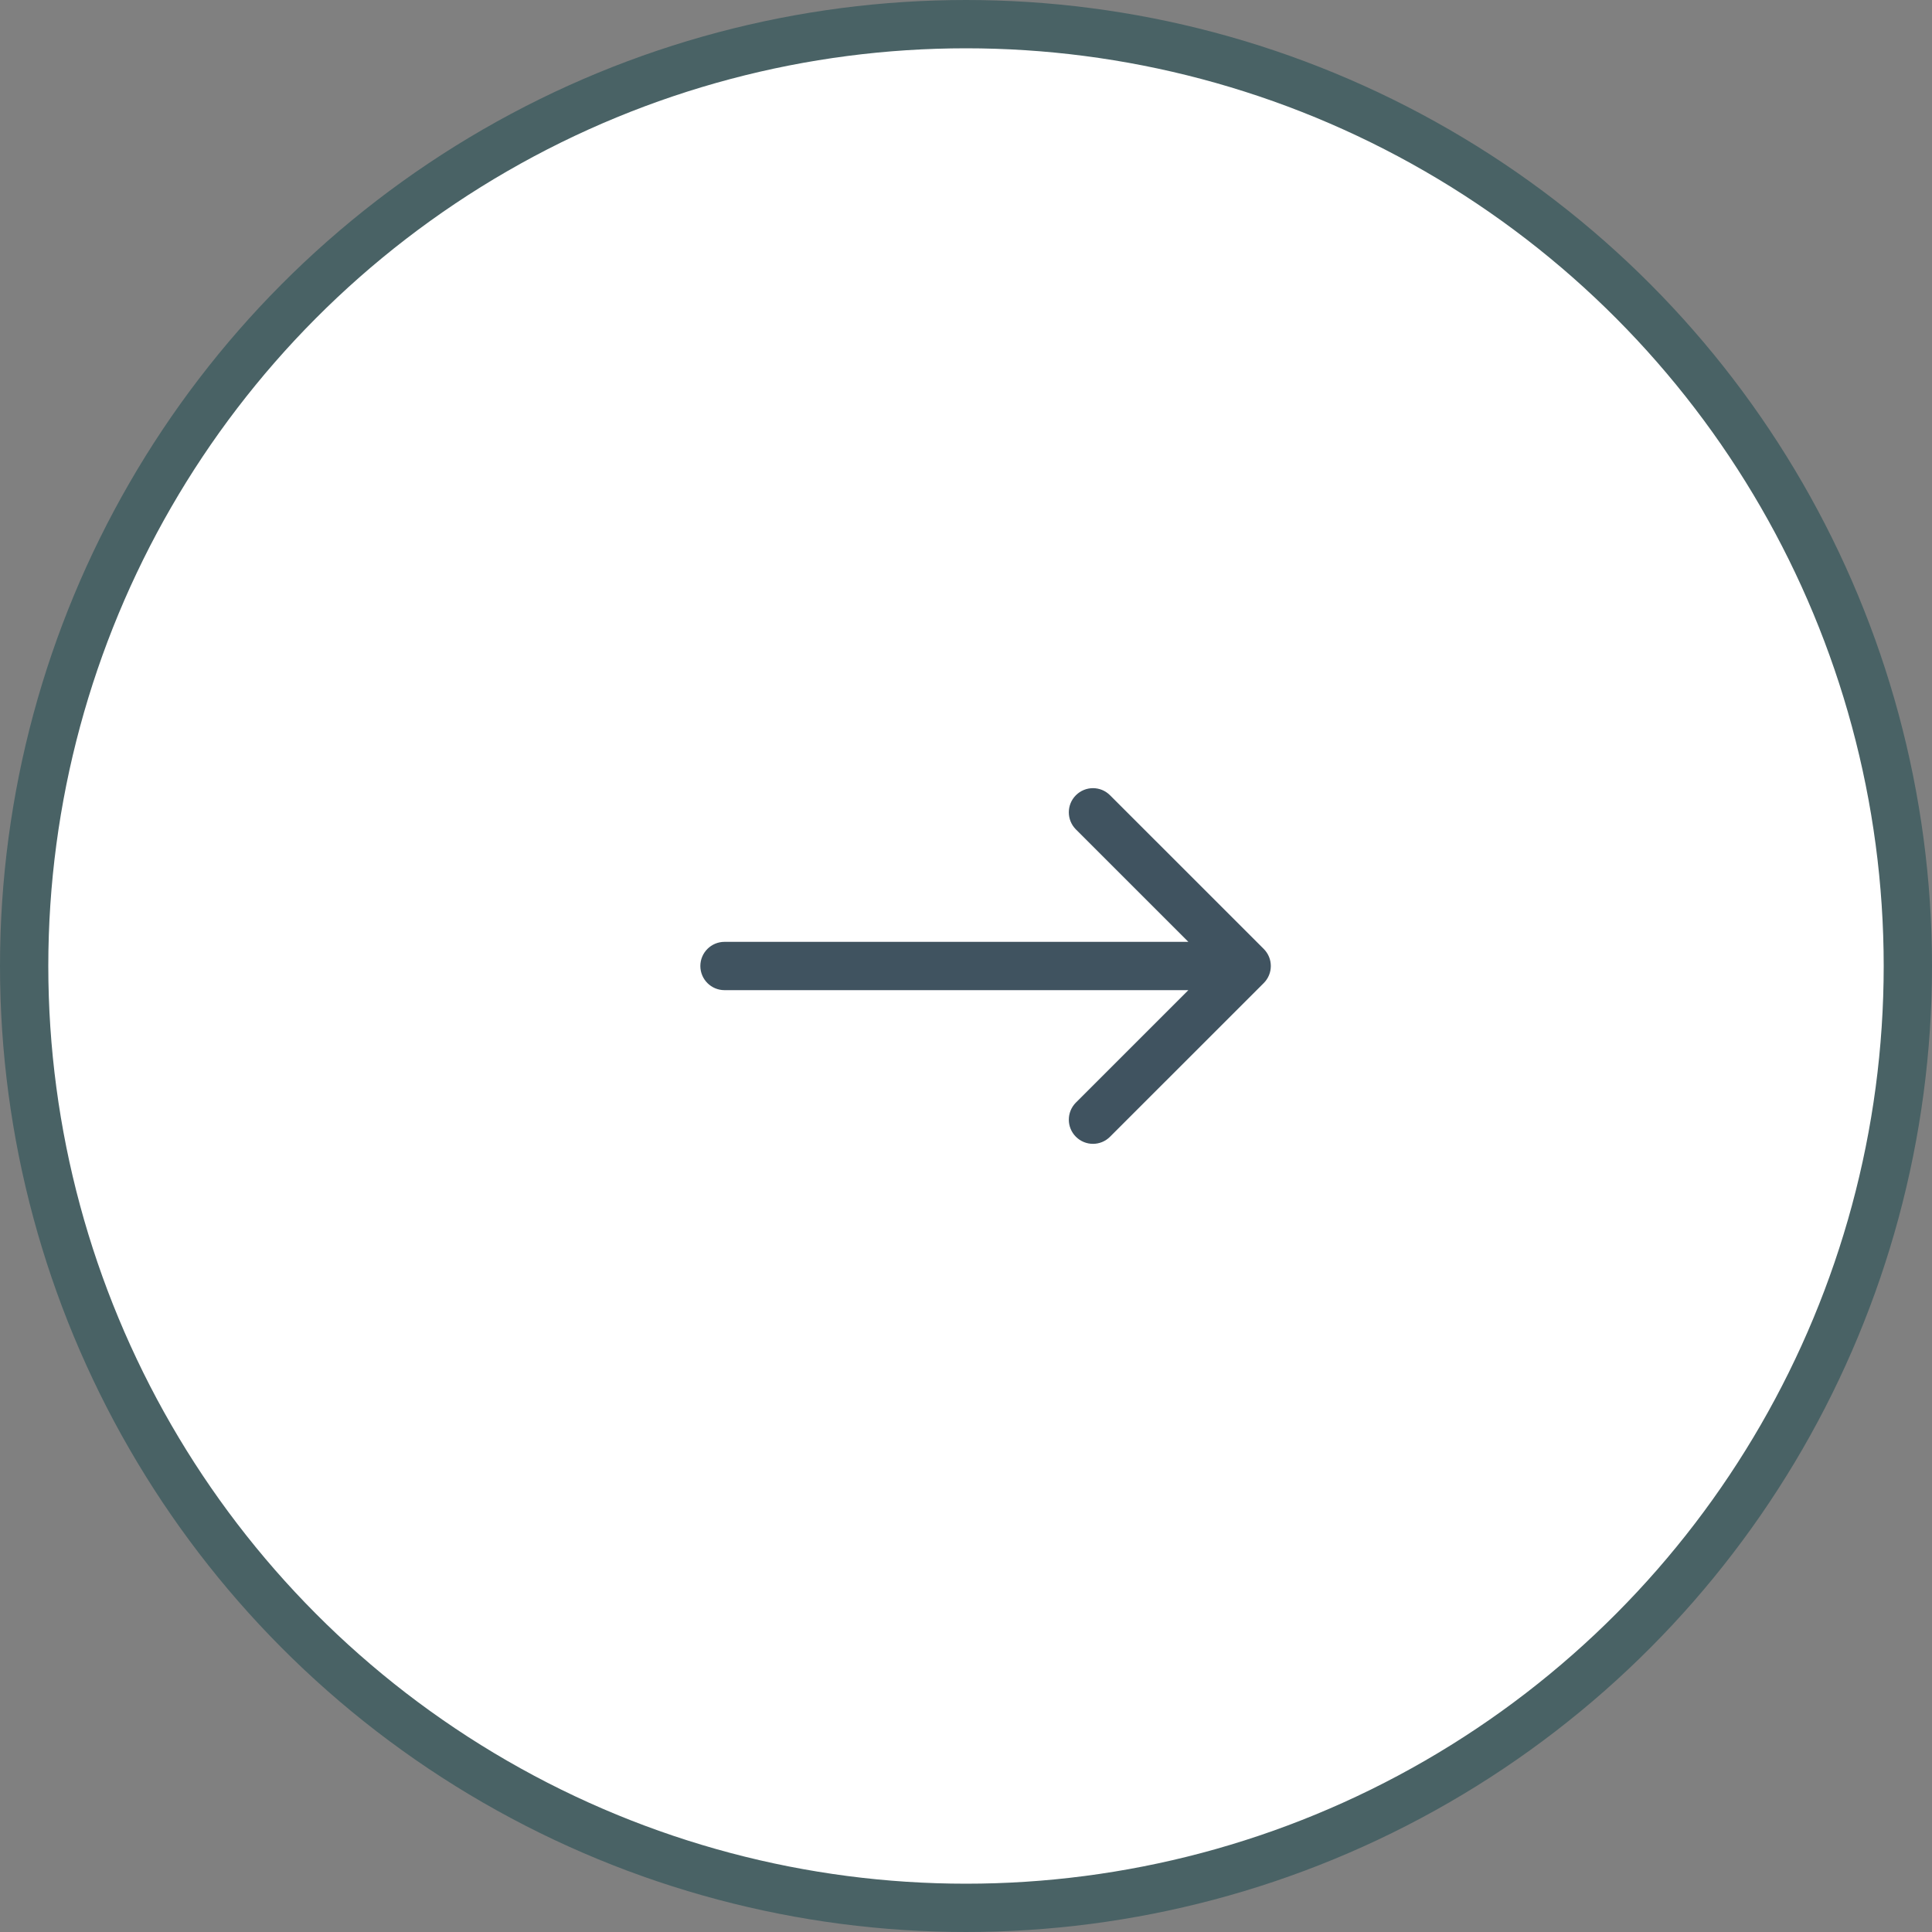 <?xml version="1.0" encoding="UTF-8"?> <svg xmlns="http://www.w3.org/2000/svg" width="40" height="40" viewBox="0 0 40 40" fill="none"><rect x="0" y="0" width="40" height="40" fill="#808080" stroke="none"/><circle cx="20" cy="20" r="19.5" fill="white" stroke="#496265"></circle><path d="M15 19.5C14.724 19.5 14.5 19.724 14.5 20C14.5 20.276 14.724 20.5 15 20.5V19.5ZM26.164 20.354C26.36 20.158 26.36 19.842 26.164 19.646L22.982 16.465C22.787 16.269 22.471 16.269 22.275 16.465C22.08 16.66 22.08 16.976 22.275 17.172L25.104 20L22.275 22.828C22.08 23.024 22.08 23.34 22.275 23.535C22.471 23.731 22.787 23.731 22.982 23.535L26.164 20.354ZM15 20.5H25.811V19.5H15V20.5Z" fill="#405360"></path></svg> 